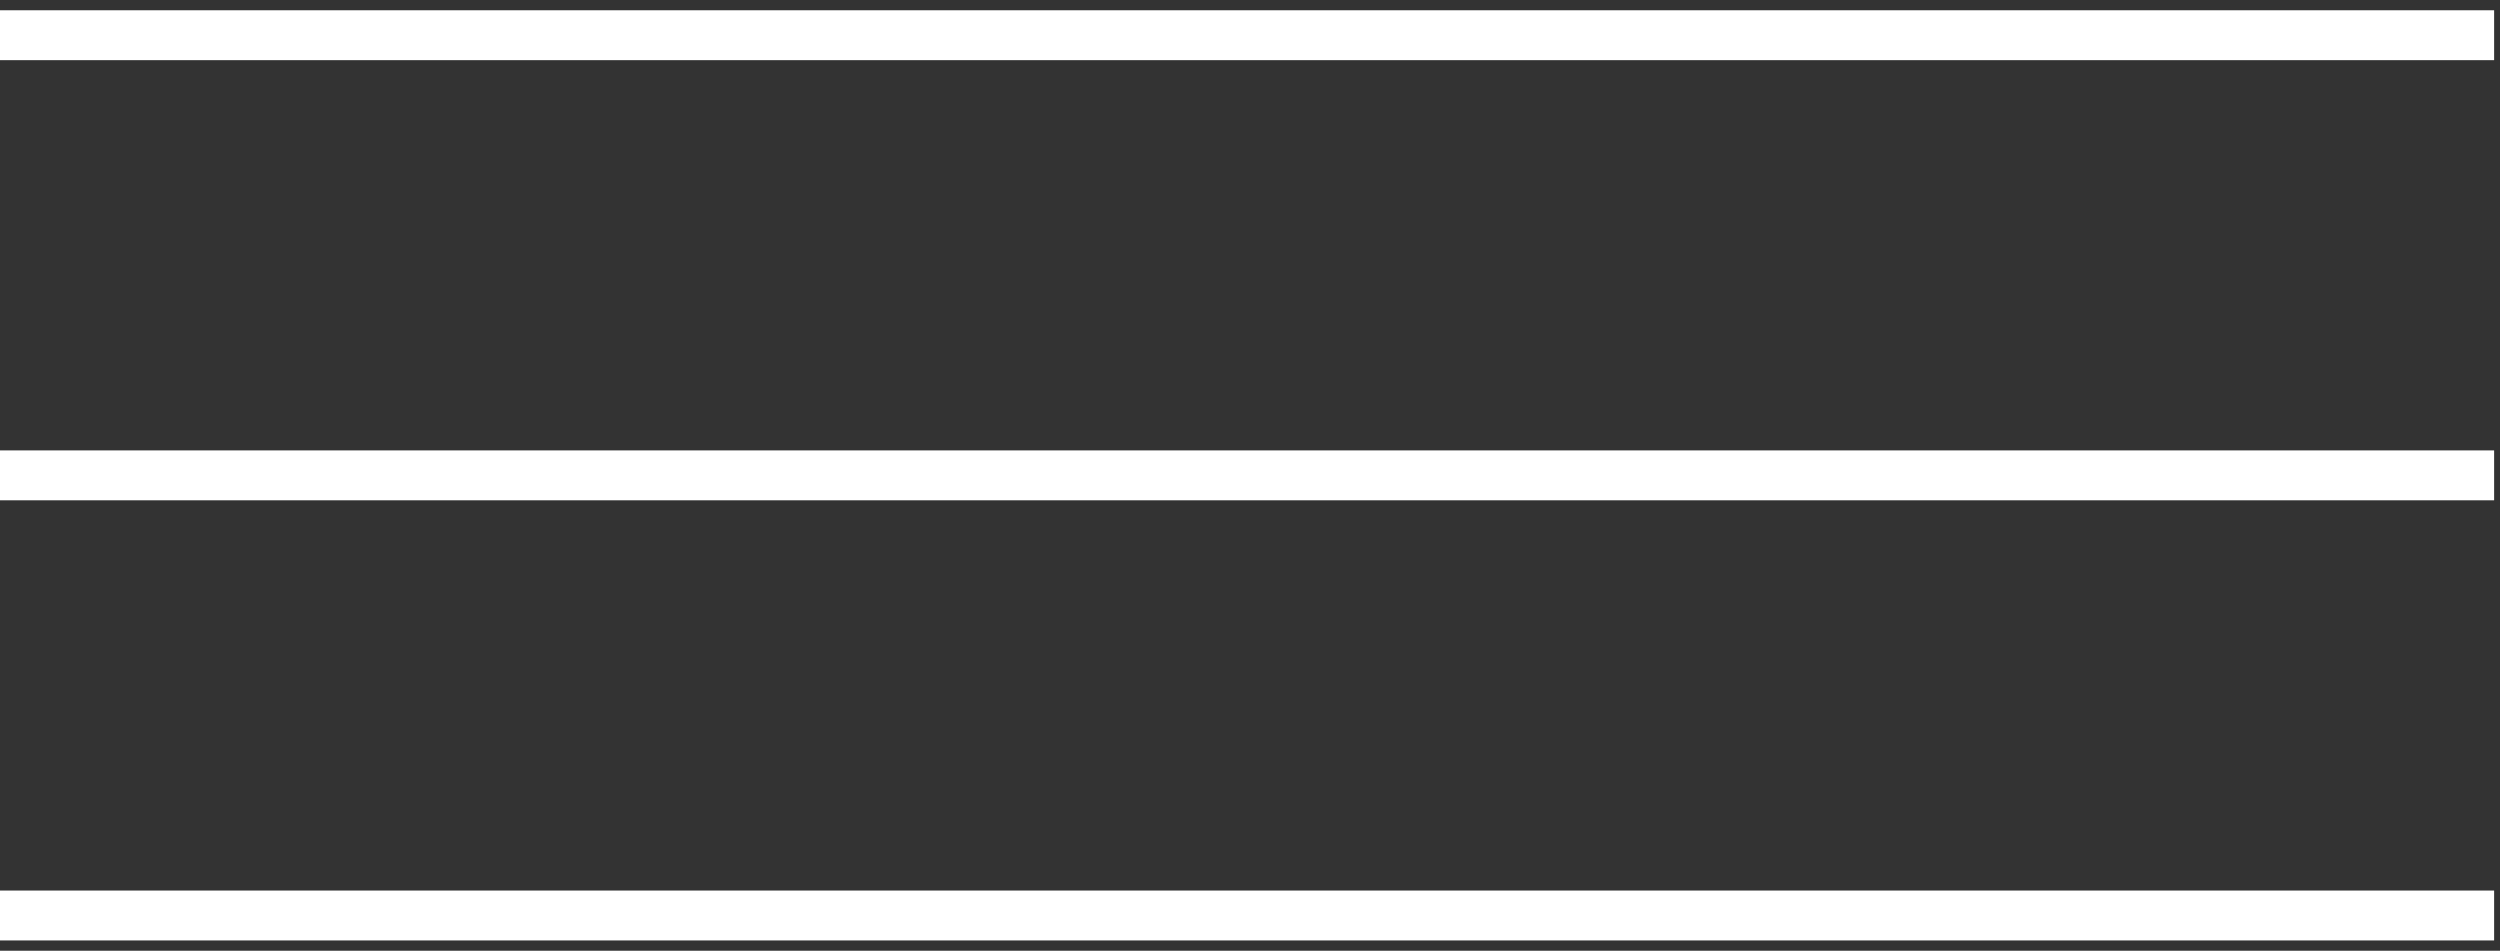 <?xml version="1.0" encoding="UTF-8"?> <svg xmlns="http://www.w3.org/2000/svg" width="71" height="27" viewBox="0 0 71 27" fill="none"><rect x="0" y="0" width="71" height="27" fill="#333333" stroke="none"/><path d="M0 1H70.833" stroke="white" stroke-width="1.417"></path><path d="M0 13.5H70.833" stroke="white" stroke-width="1.417"></path><path d="M0 26H70.833" stroke="white" stroke-width="1.417"></path></svg> 